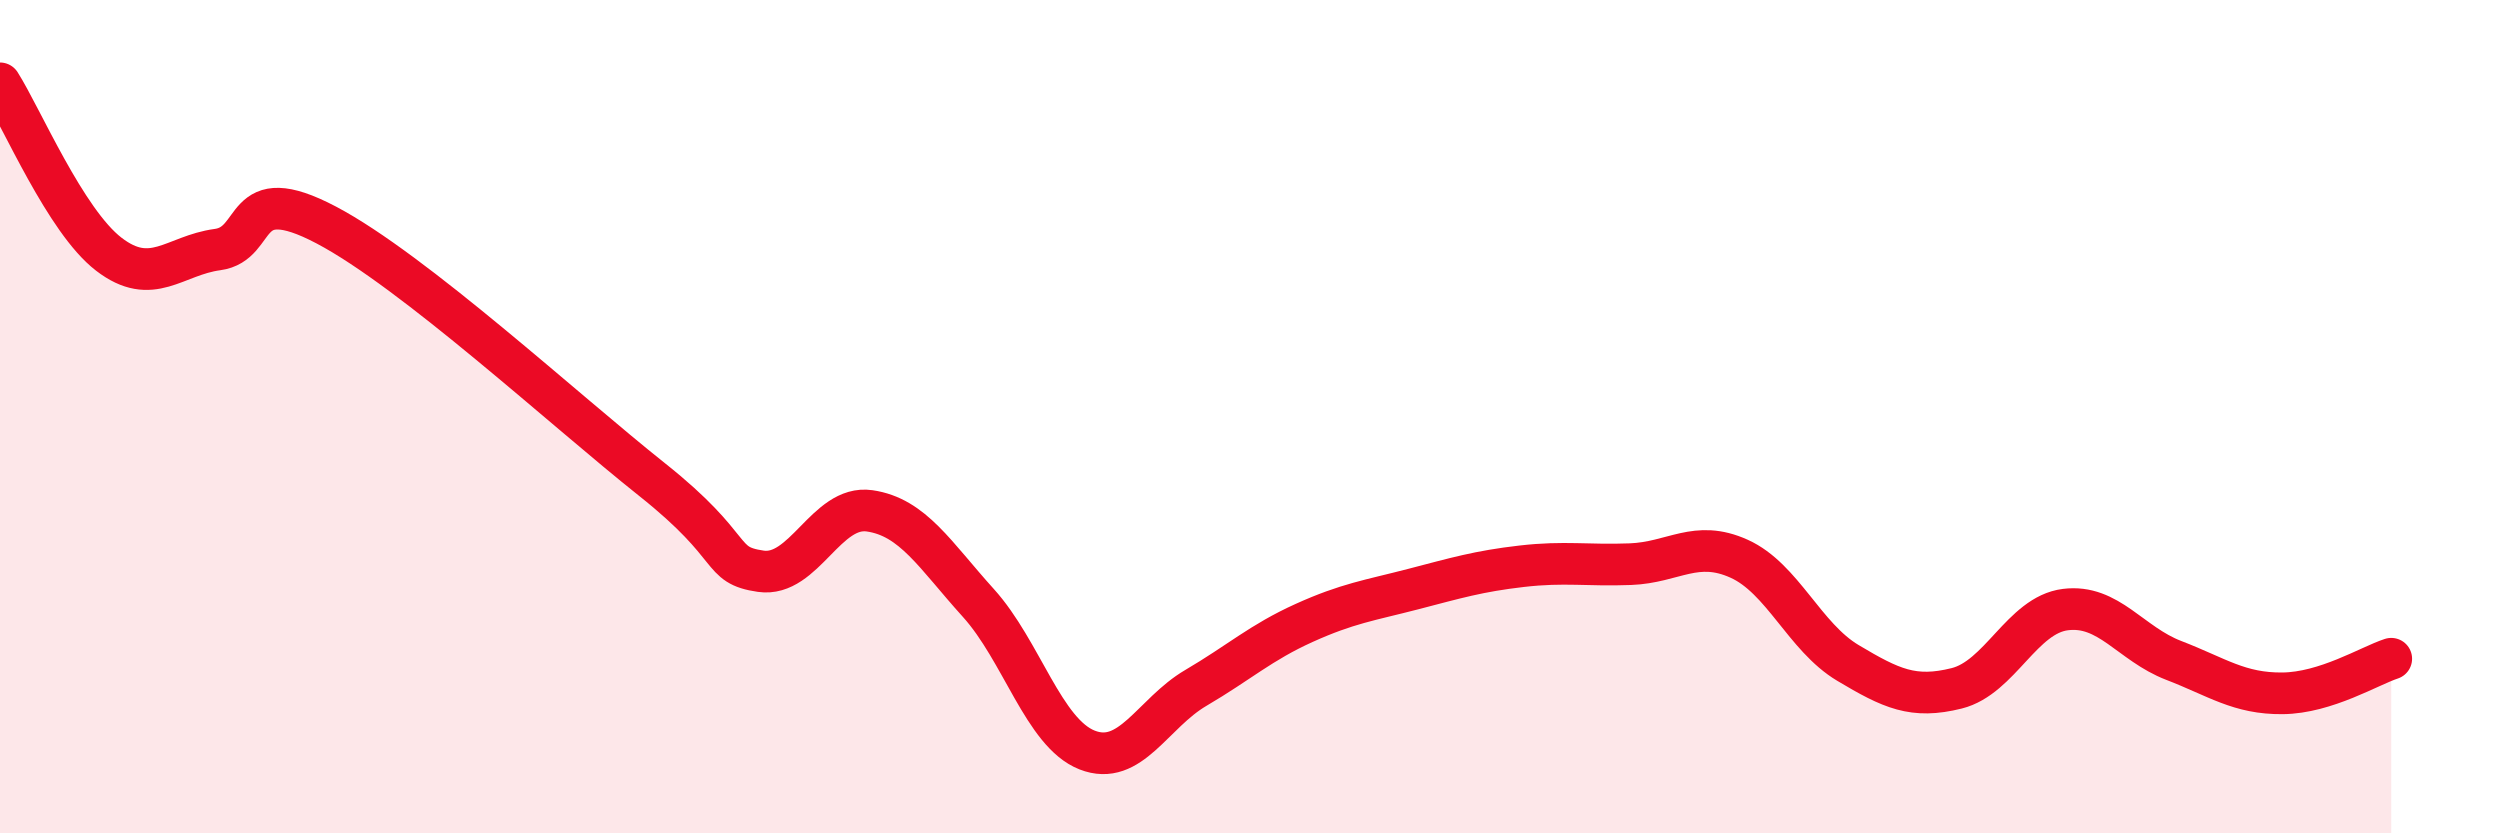 
    <svg width="60" height="20" viewBox="0 0 60 20" xmlns="http://www.w3.org/2000/svg">
      <path
        d="M 0,2 C 0.52,2.82 1.57,5.3 2.61,6.1 C 3.65,6.9 4.18,6.13 5.22,5.99 C 6.26,5.85 5.74,4.3 7.83,5.4 C 9.92,6.5 13.56,9.85 15.65,11.51 C 17.74,13.17 17.22,13.56 18.26,13.71 C 19.3,13.86 19.83,12.11 20.87,12.26 C 21.91,12.41 22.44,13.32 23.48,14.47 C 24.52,15.62 25.05,17.59 26.09,18 C 27.13,18.41 27.66,17.12 28.7,16.51 C 29.74,15.9 30.26,15.42 31.3,14.95 C 32.34,14.48 32.87,14.41 33.91,14.14 C 34.95,13.87 35.48,13.71 36.52,13.59 C 37.56,13.47 38.09,13.58 39.13,13.54 C 40.17,13.5 40.7,12.94 41.74,13.41 C 42.78,13.88 43.31,15.29 44.35,15.91 C 45.39,16.53 45.92,16.78 46.96,16.52 C 48,16.26 48.53,14.76 49.57,14.63 C 50.61,14.5 51.13,15.45 52.17,15.85 C 53.21,16.25 53.74,16.65 54.78,16.64 C 55.82,16.63 56.87,15.98 57.39,15.81L57.39 20L0 20Z"
        fill="#EB0A25"
        opacity="0.1"
        stroke-linecap="round"
        stroke-linejoin="round"
      />
      <path
        d="M 0,2 C 0.52,2.82 1.57,5.3 2.61,6.1 C 3.65,6.9 4.18,6.13 5.22,5.99 C 6.26,5.85 5.74,4.3 7.83,5.4 C 9.92,6.5 13.56,9.85 15.65,11.51 C 17.74,13.17 17.22,13.56 18.26,13.71 C 19.3,13.86 19.83,12.11 20.87,12.26 C 21.91,12.41 22.44,13.32 23.48,14.47 C 24.52,15.62 25.05,17.59 26.09,18 C 27.13,18.41 27.66,17.12 28.7,16.51 C 29.74,15.9 30.26,15.42 31.3,14.95 C 32.34,14.48 32.87,14.41 33.91,14.14 C 34.95,13.87 35.48,13.71 36.52,13.59 C 37.56,13.47 38.09,13.58 39.13,13.54 C 40.17,13.5 40.7,12.94 41.74,13.41 C 42.78,13.88 43.31,15.29 44.35,15.91 C 45.39,16.53 45.92,16.78 46.96,16.52 C 48,16.26 48.53,14.76 49.57,14.63 C 50.61,14.5 51.13,15.45 52.17,15.85 C 53.21,16.25 53.74,16.65 54.78,16.64 C 55.82,16.63 56.87,15.98 57.39,15.81"
        stroke="#EB0A25"
        stroke-width="1"
        fill="none"
        stroke-linecap="round"
        stroke-linejoin="round"
      />
    </svg>
  